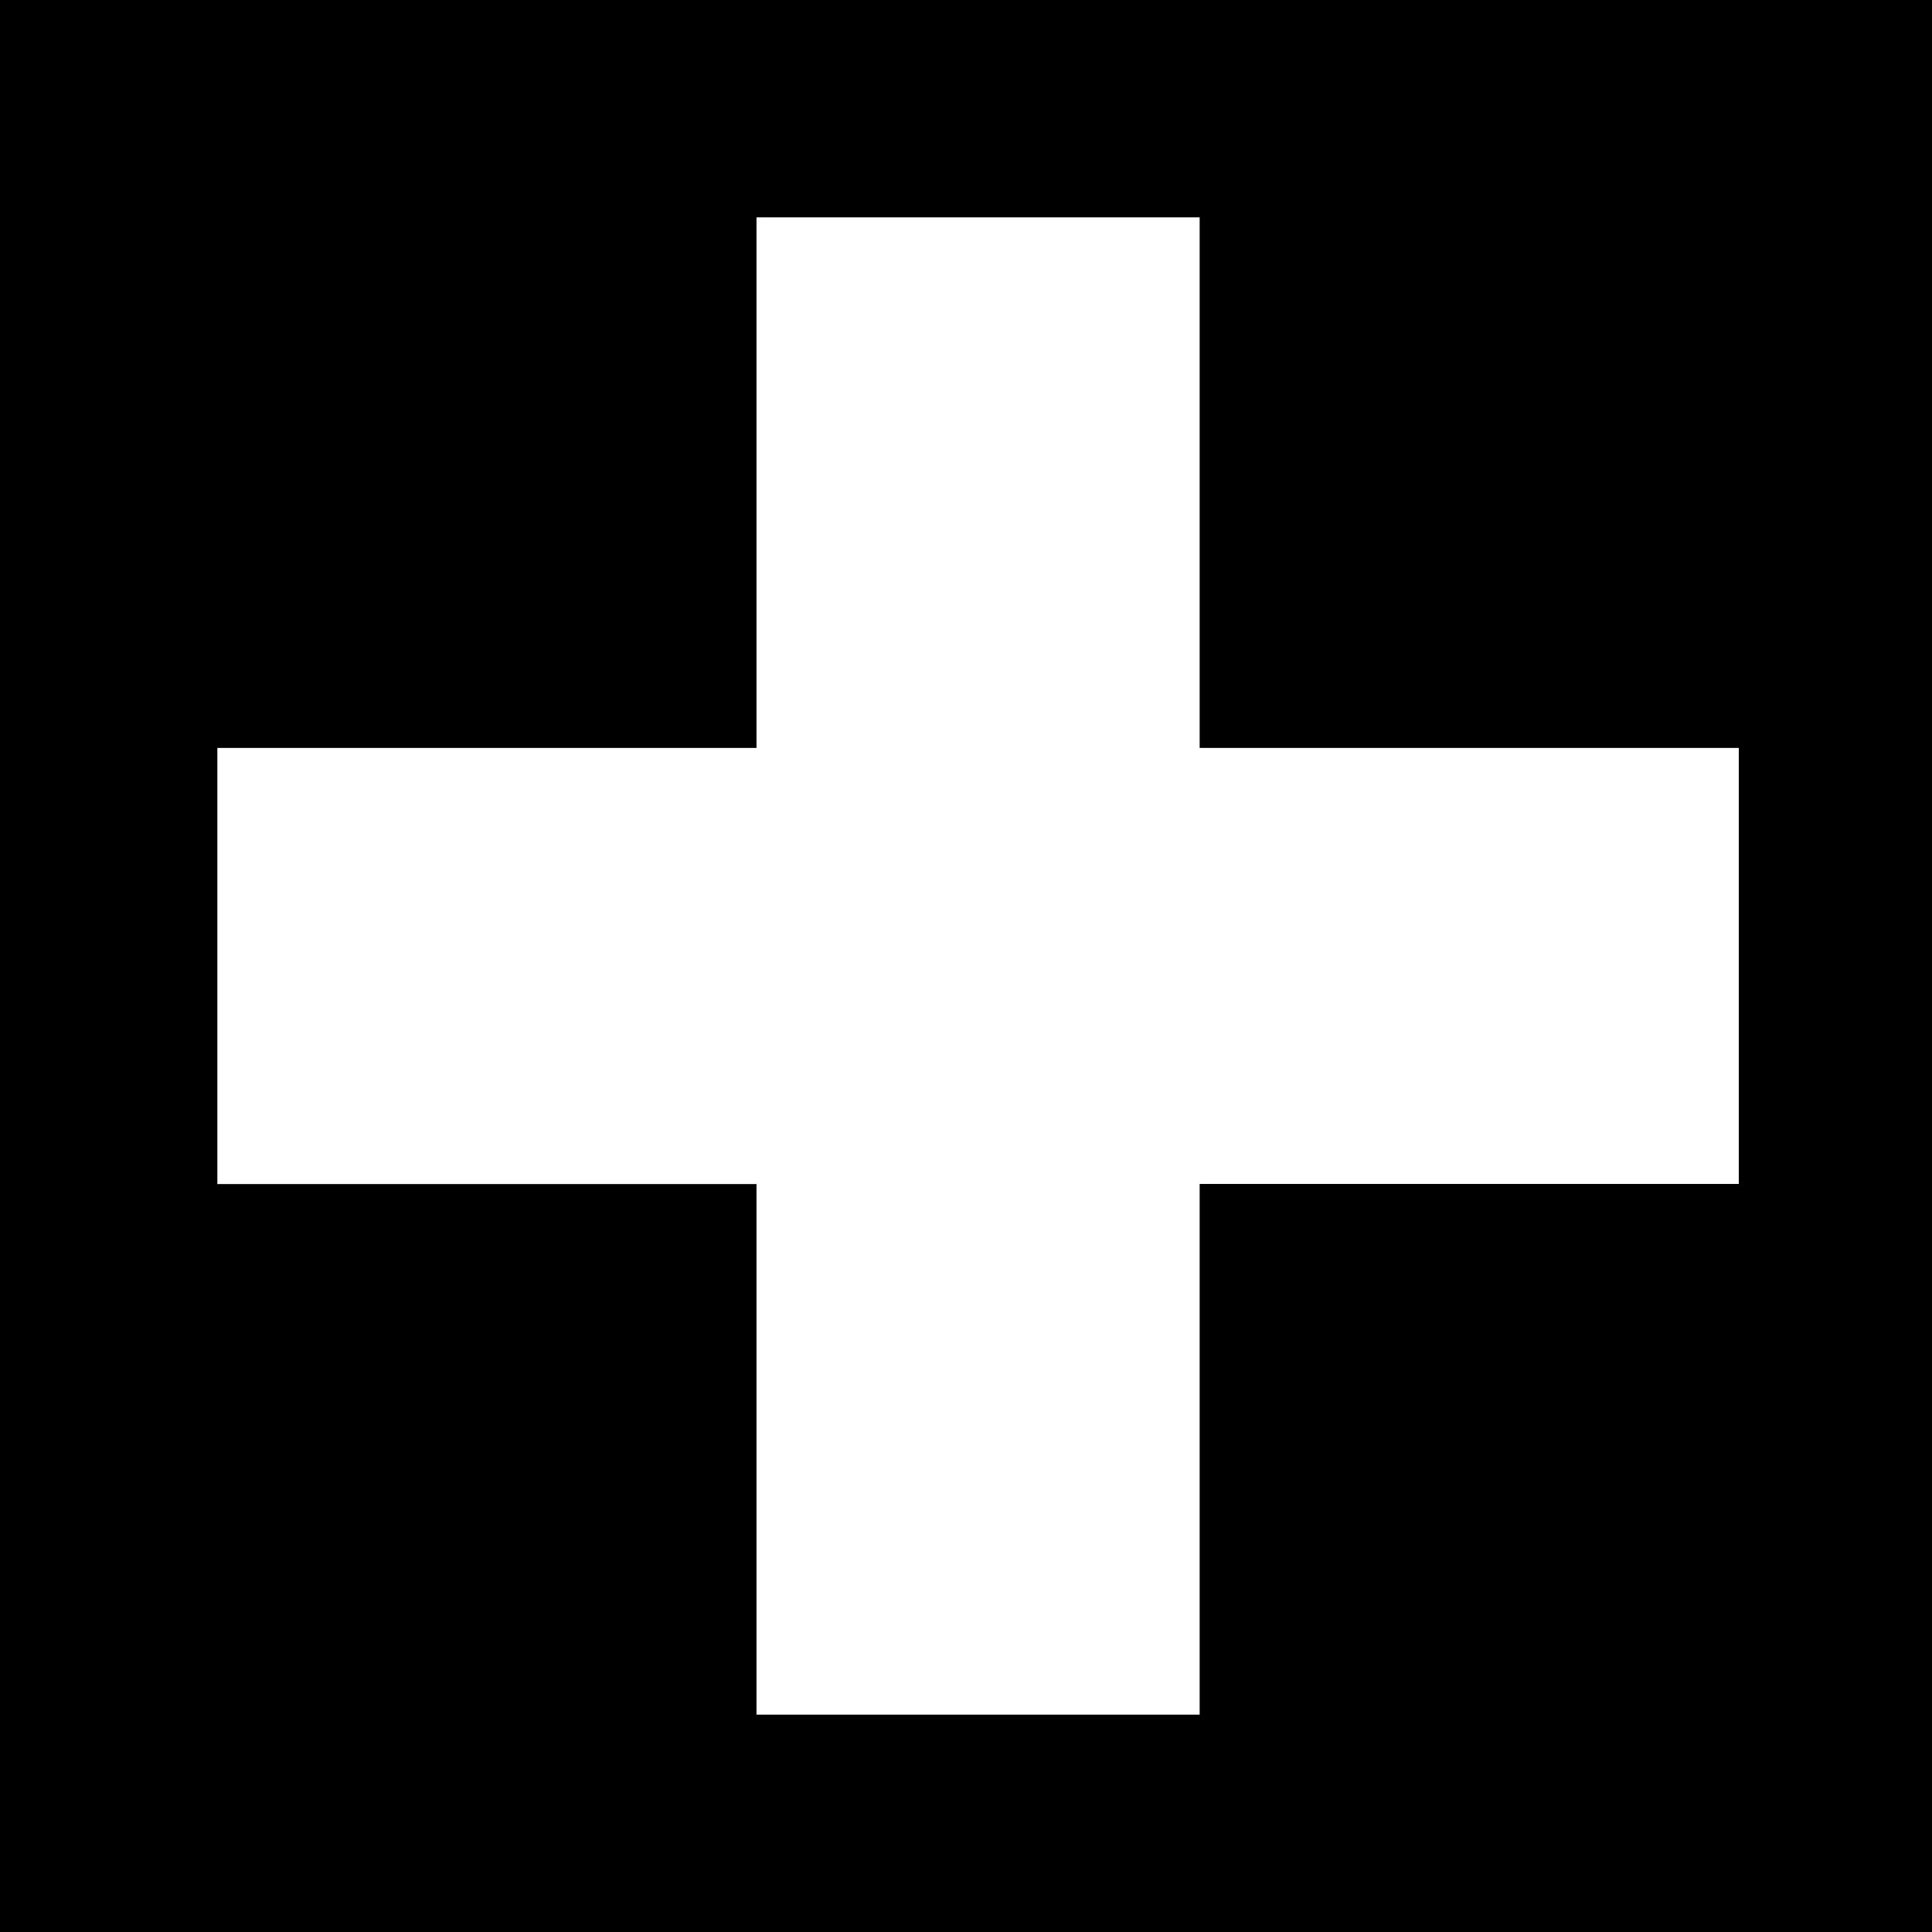 <svg xmlns="http://www.w3.org/2000/svg" width="16" height="16" viewBox="0 0 16 16">
    <path fill-rule="evenodd" d="M0 0h16v16H0V0zm9.935 1.8h-3.67v4.394H1.8v3.612h4.465V14.2h3.67V9.805H14.4V6.194H9.935V1.8z"/>
</svg>
